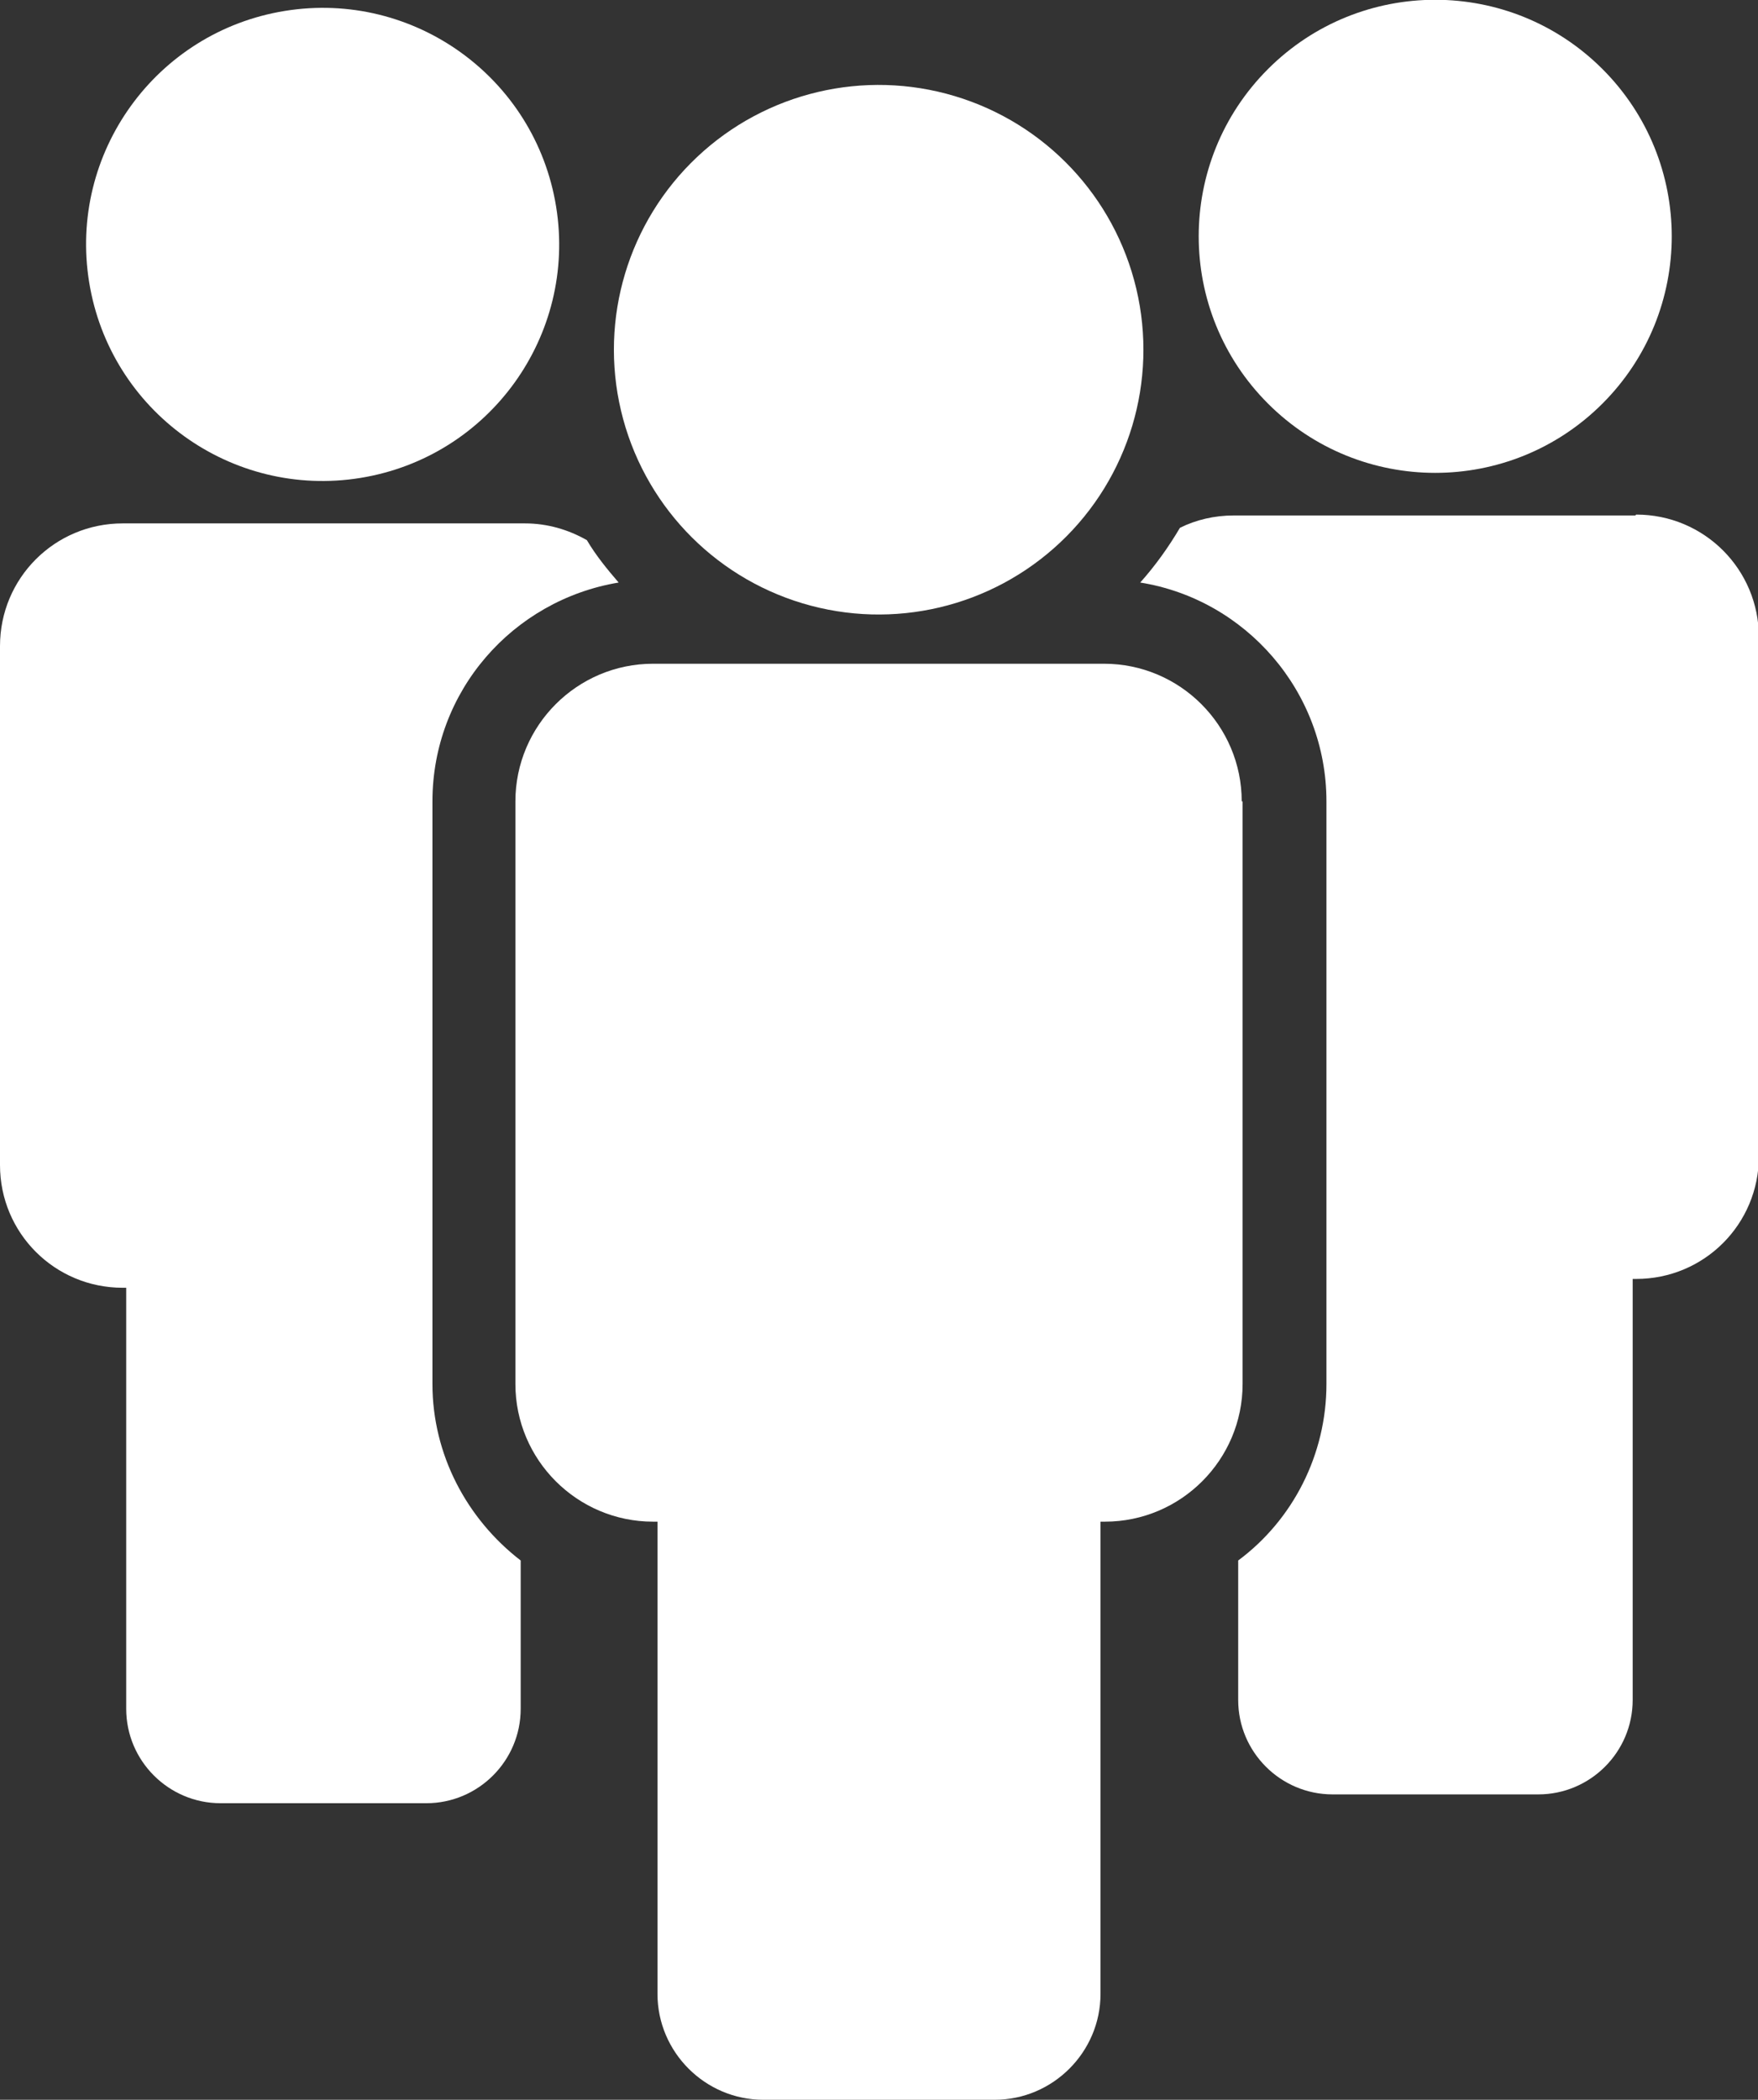 <?xml version="1.0" encoding="UTF-8"?>
<svg id="_ÎÓÈ_1" data-name="—ÎÓÈ_1" xmlns="http://www.w3.org/2000/svg" version="1.1" viewBox="0 0 199.2 237.9">
  <rect x="0" y="0" width="199.2" height="237.9" fill="#333333" stroke="none"/>
  <defs>
    <style>
      .cls-1 {
        fill: #fff;
        stroke-width: 0px;
      }
    </style>
  </defs>
  <circle class="cls-1" cx="162.6" cy="26.8" r="26.8" transform="translate(28.7 122.8) rotate(-45)"/>
  <circle class="cls-1" cx="36.6" cy="27.7" r="26.8" transform="translate(-4 6.2) rotate(-9.2)"/>
  <path class="cls-1" d="M140.7,90.8c0-8.6-7-15.6-15.6-15.6h-51.1c-8.6,0-15.6,7-15.6,15.6v66c0,8.6,7,15.6,15.6,15.6h.5v53.5c0,6.6,5.4,12,12,12h26.2c6.6,0,12-5.4,12-12v-53.5h.5c8.6,0,15.6-7,15.6-15.6v-66Z"/>
  <circle class="cls-1" cx="99.6" cy="39.7" r="30" transform="translate(-6.5 23.9) rotate(-13.3)"/>
  <path class="cls-1" d="M49,156.8v-66c0-12.5,9.1-22.8,21.1-24.8-1.3-1.5-2.6-3.1-3.6-4.8-2.1-1.2-4.5-1.9-7-1.9H13.9c-7.7,0-13.9,6.2-13.9,13.9v58.8c0,7.7,6.2,13.9,13.9,13.9h.4v47.7c0,5.9,4.8,10.7,10.7,10.7h23.3c5.9,0,10.7-4.8,10.7-10.7v-16.8c-6.1-4.7-10-12-10-20Z"/>
  <path class="cls-1" d="M185.3,58.4h-45.5c-2.2,0-4.3.5-6.1,1.4-1.3,2.2-2.8,4.3-4.5,6.2,11.9,1.9,21.1,12.3,21.1,24.8v66c0,8-3.8,15.4-10,20v15.8c0,5.9,4.8,10.7,10.7,10.7h23.3c5.9,0,10.7-4.8,10.7-10.7v-47.7h.4c7.7,0,13.9-6.2,13.9-13.9v-58.8c0-7.7-6.2-13.9-13.9-13.9Z"/>
</svg>